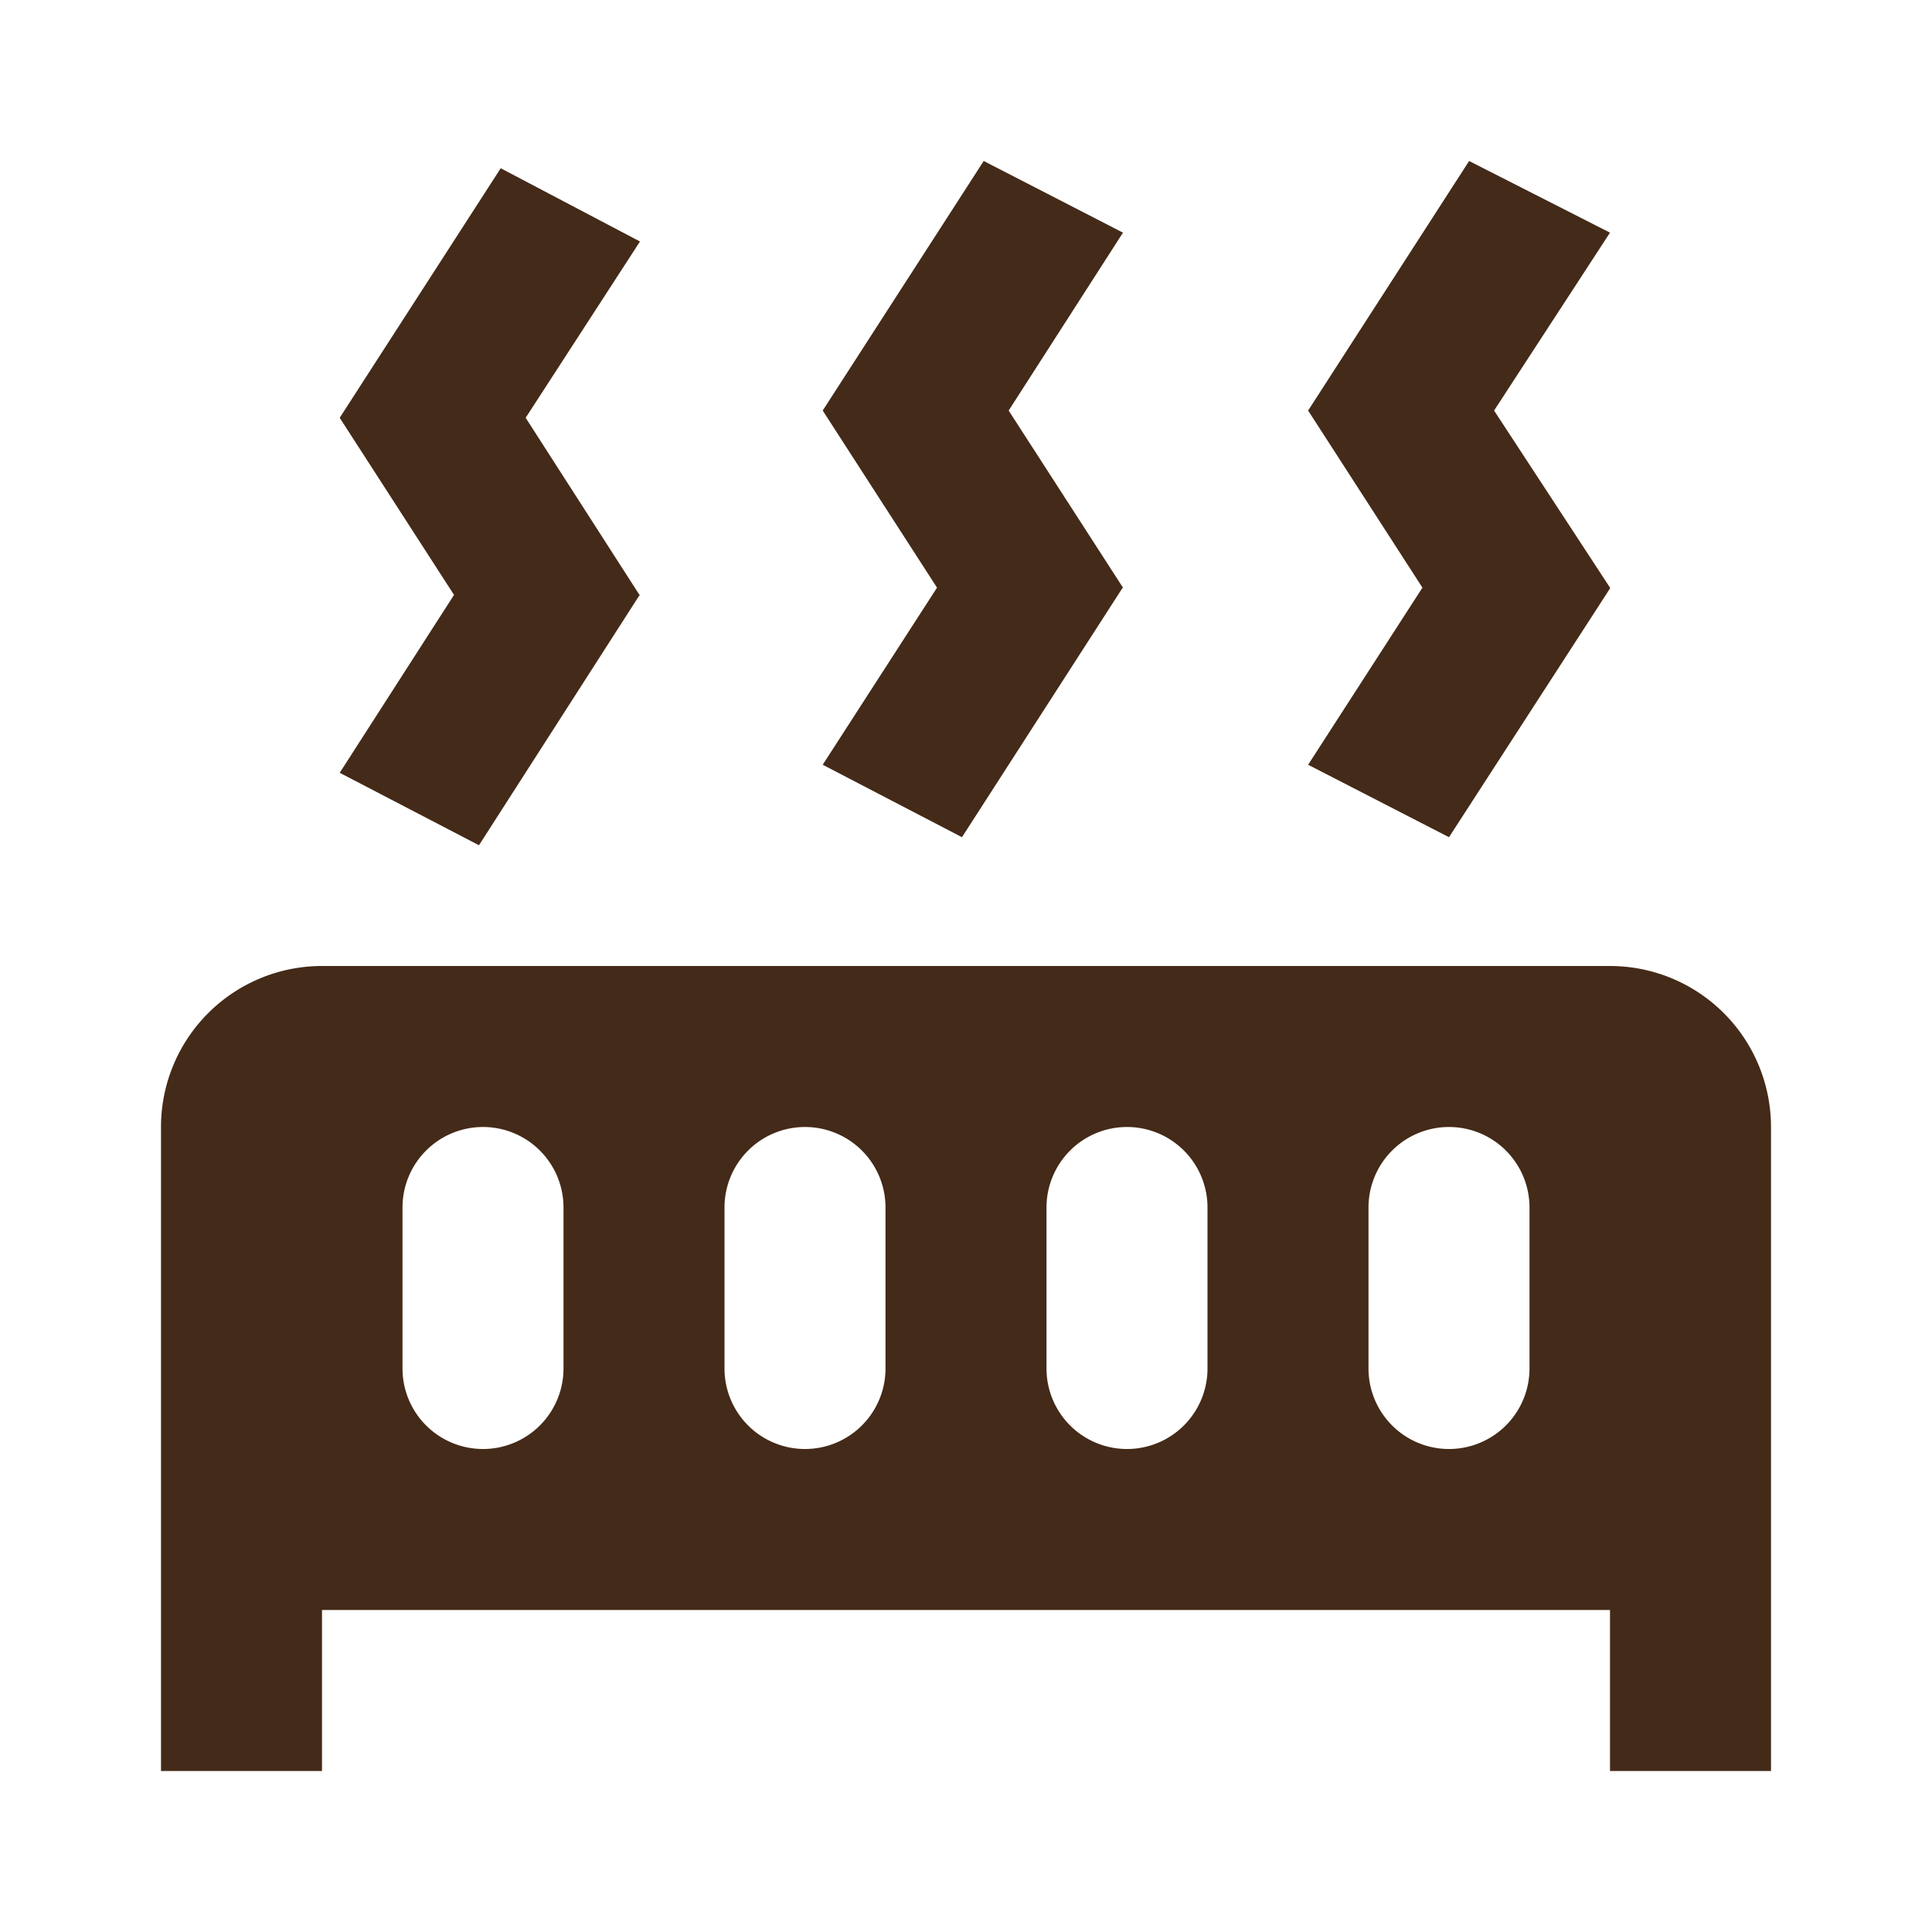 <svg xmlns="http://www.w3.org/2000/svg" width="24" height="24" viewBox="0 0 24 24"><path fill="#442a18" d="M7.95 3L6.53 5.19L7.95 7.4h-.01l-1.99 3.1l-1.73-.9l1.42-2.21l-1.42-2.2l2-3.1zm6-.11L12.53 5.1l1.42 2.2l-.01.01l-1.99 3.09l-1.73-.9l1.42-2.2l-1.42-2.2l2-3.1zm6.05 0L18.56 5.1L20 7.3v.01l-2 3.09l-1.75-.9l1.42-2.2l-1.42-2.2l2-3.1zM2 22v-8a2 2 0 0 1 2-2h16a2 2 0 0 1 2 2v8h-2v-2H4v2zm4-8a1 1 0 0 0-1 1v2a1 1 0 0 0 1 1a1 1 0 0 0 1-1v-2a1 1 0 0 0-1-1m4 0a1 1 0 0 0-1 1v2a1 1 0 0 0 1 1a1 1 0 0 0 1-1v-2a1 1 0 0 0-1-1m4 0a1 1 0 0 0-1 1v2a1 1 0 0 0 1 1a1 1 0 0 0 1-1v-2a1 1 0 0 0-1-1m4 0a1 1 0 0 0-1 1v2a1 1 0 0 0 1 1a1 1 0 0 0 1-1v-2a1 1 0 0 0-1-1"/></svg>